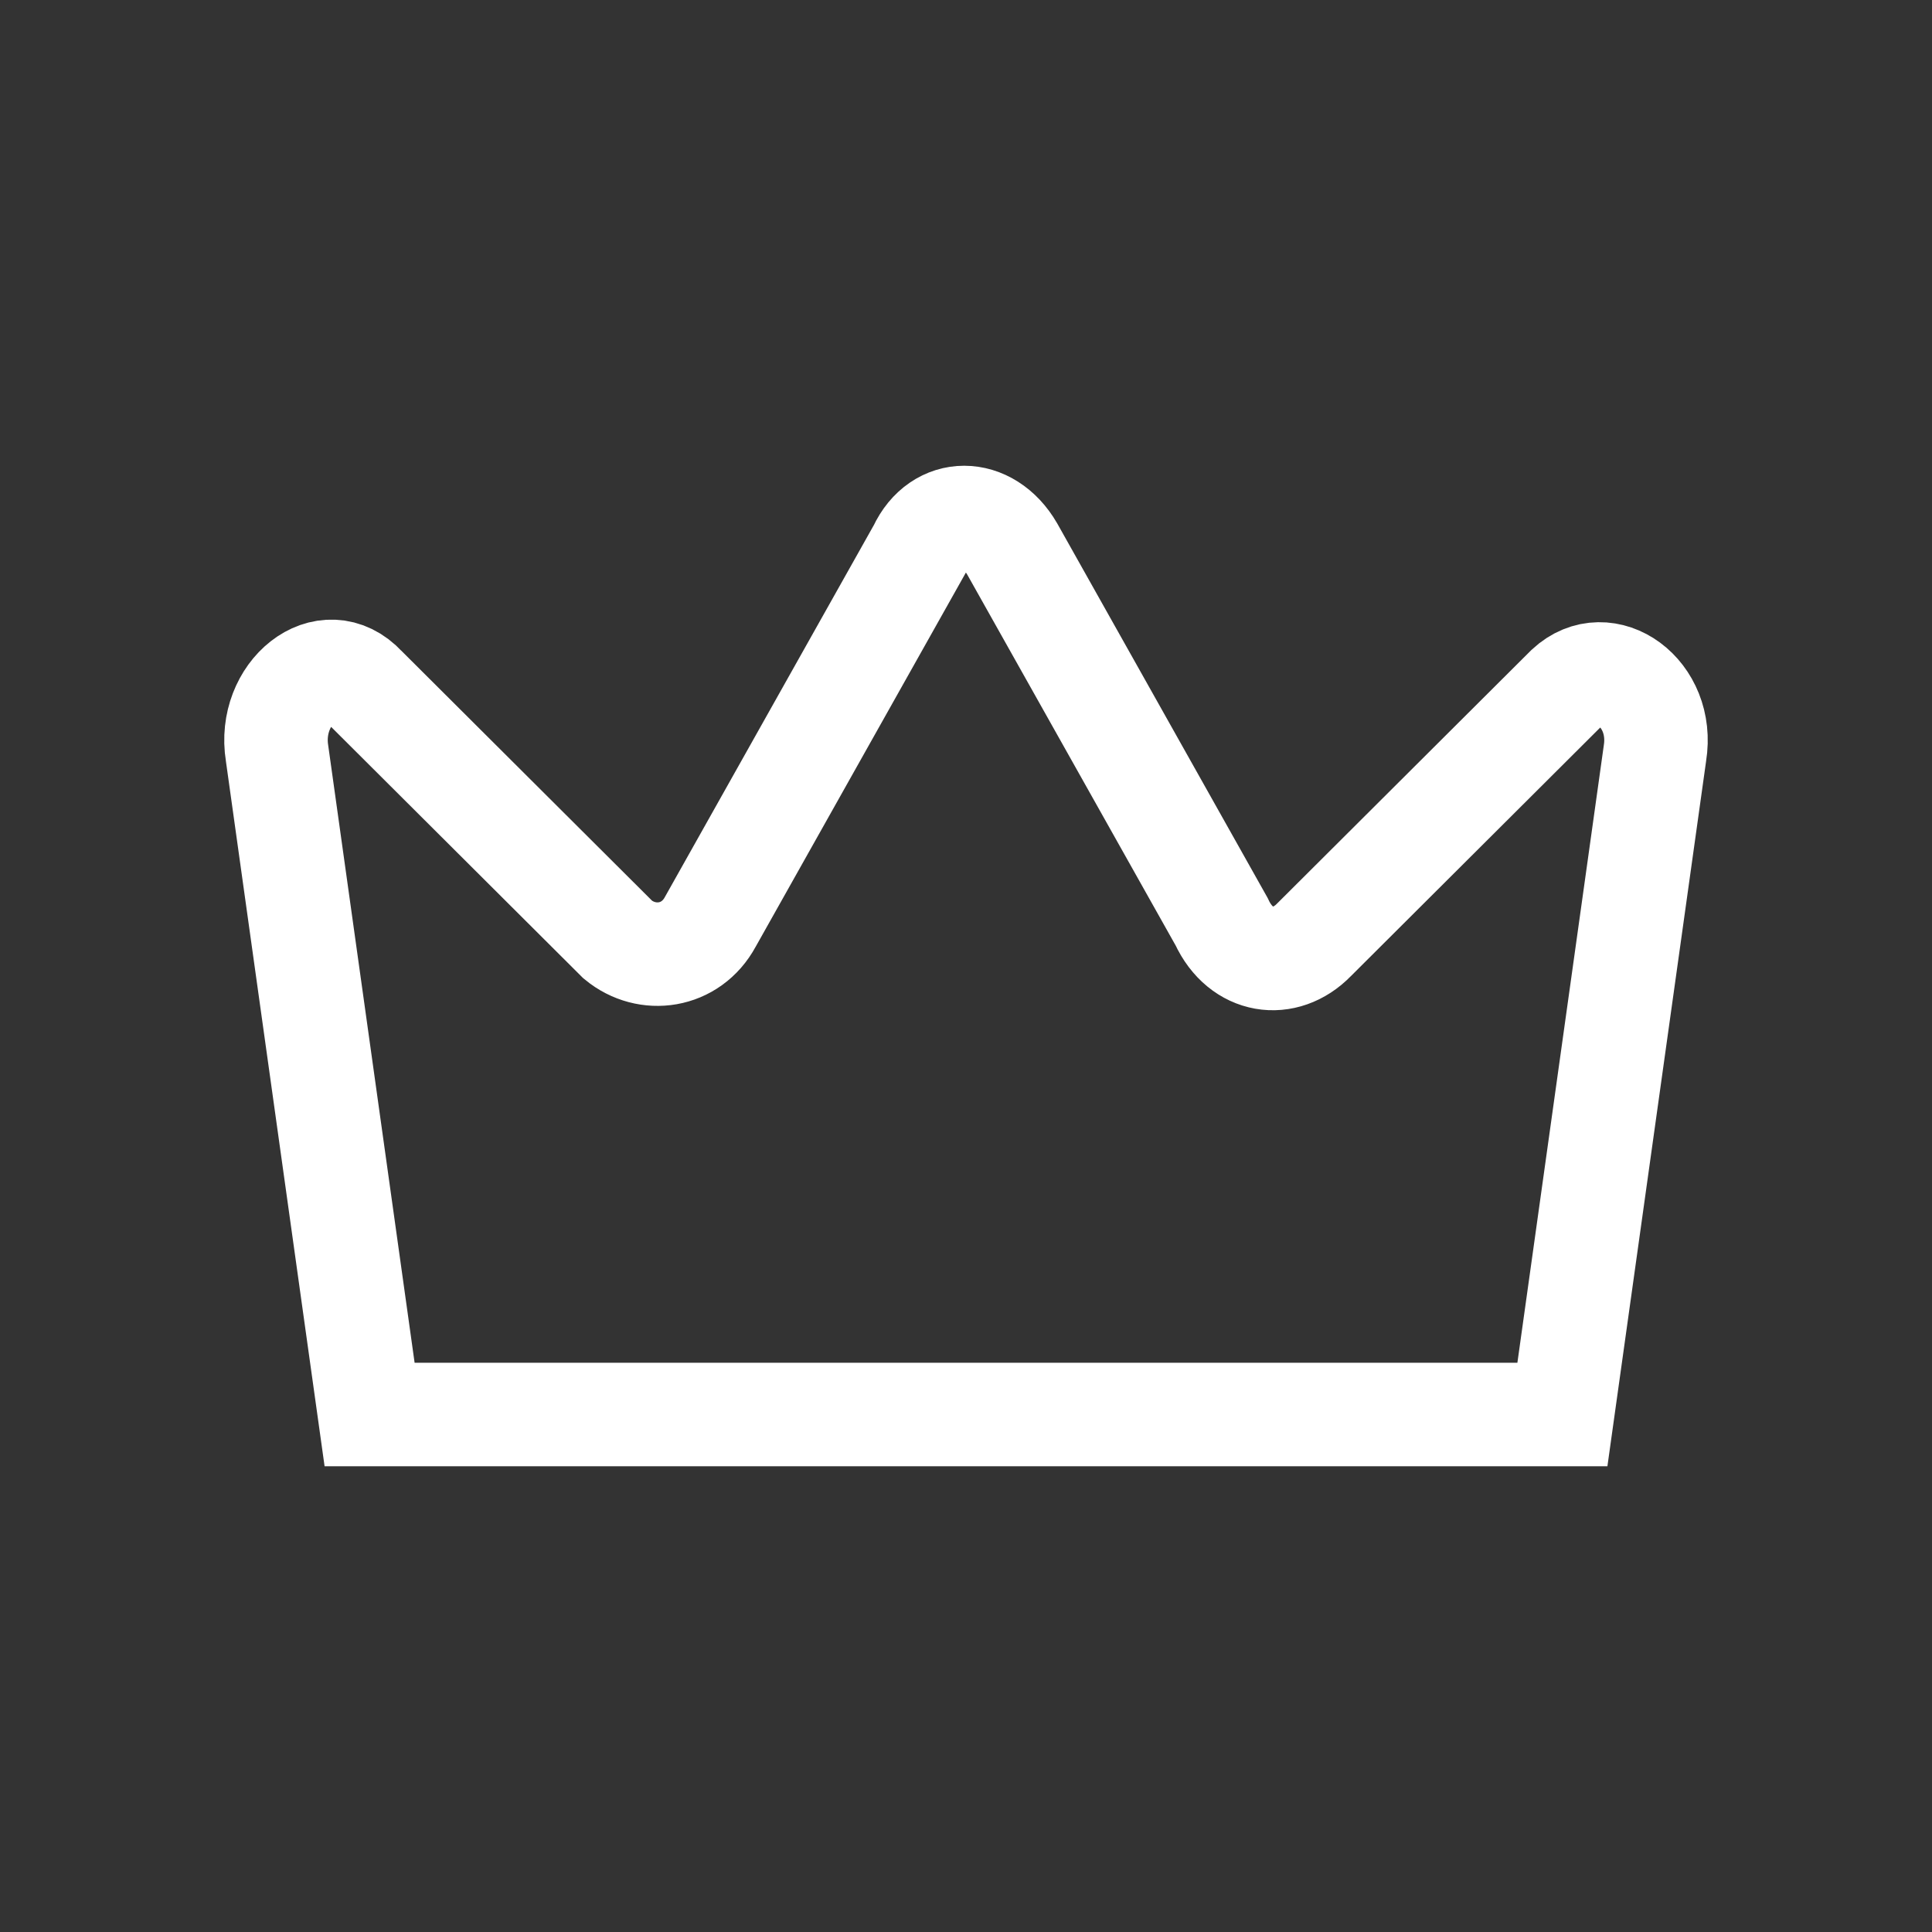 <svg width="56" height="56" viewBox="0 0 56 56" fill="none" xmlns="http://www.w3.org/2000/svg">
  <rect x="0" y="0" width="56" height="56" fill="#333333" stroke="none"/>
  <path
    d="M35.409 26.715L29.341 15.915C28.635 14.695 27.224 14.695 26.659 15.915L20.591 26.715C20.027 27.761 18.756 27.935 17.91 27.238L10.571 19.921C9.442 18.702 7.749 20.096 8.031 21.837L10.713 41H27.929H45.287L47.969 21.837C48.251 20.096 46.557 18.876 45.429 19.921L38.09 27.238C37.243 28.109 35.973 27.935 35.409 26.715Z"
    stroke="white" stroke-width="3" stroke-miterlimit="10" />
</svg>